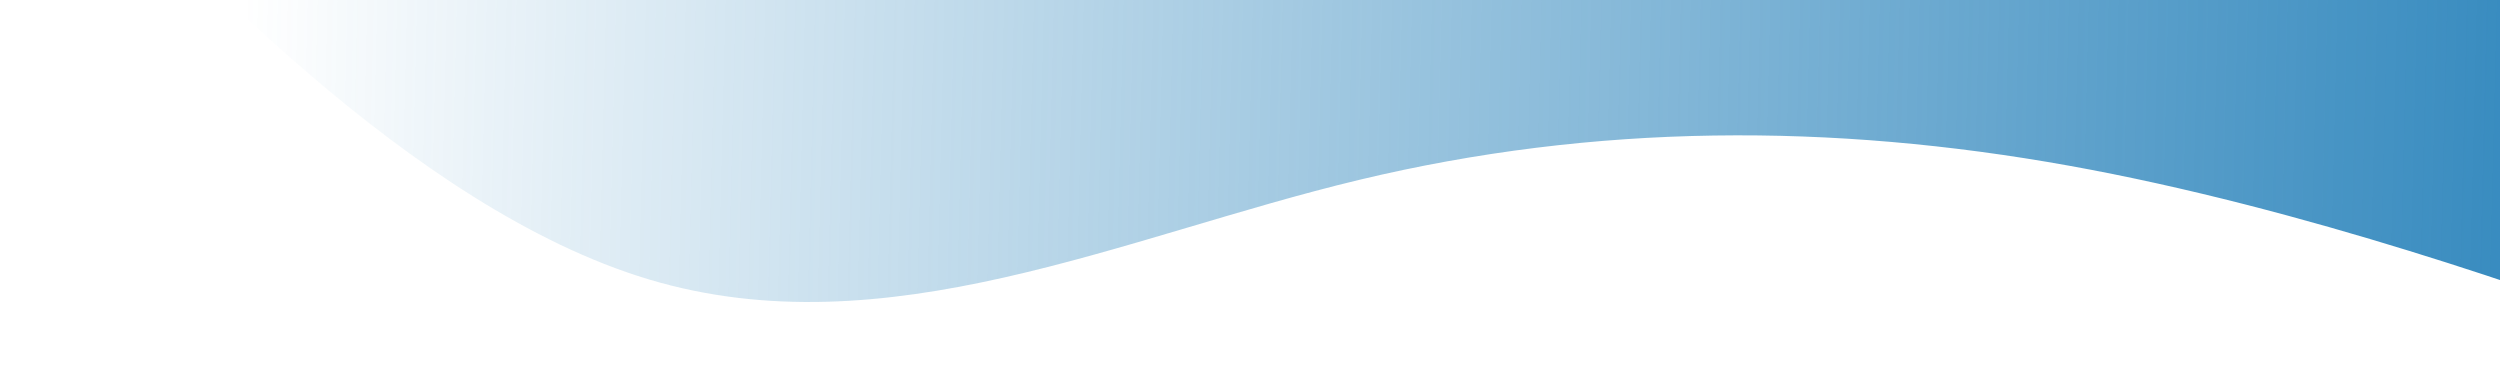 <svg width="1056" height="160" viewBox="0 0 1056 160" fill="none" xmlns="http://www.w3.org/2000/svg">
<path fill-rule="evenodd" clip-rule="evenodd" d="M-26 -128L24 -74C74 -20 174 88 274 118C374 148 474 100 574 76C674 52 774 52 874 70C974 88 1074 124 1124 142L1174 160V-128H1124C1074 -128 974 -128 874 -128C774 -128 674 -128 574 -128C474 -128 374 -128 274 -128C174 -128 74 -128 24 -128H-26Z" fill="url(#paint0_linear_1670_13760)"/>
<defs>
<linearGradient id="paint0_linear_1670_13760" x1="97.5" y1="-10.5" x2="1174" y2="16" gradientUnits="userSpaceOnUse">
<stop offset="0.005" stop-color="#217EB8" stop-opacity="0"/>
<stop offset="1" stop-color="#217EB8"/>
</linearGradient>
</defs>
</svg>
